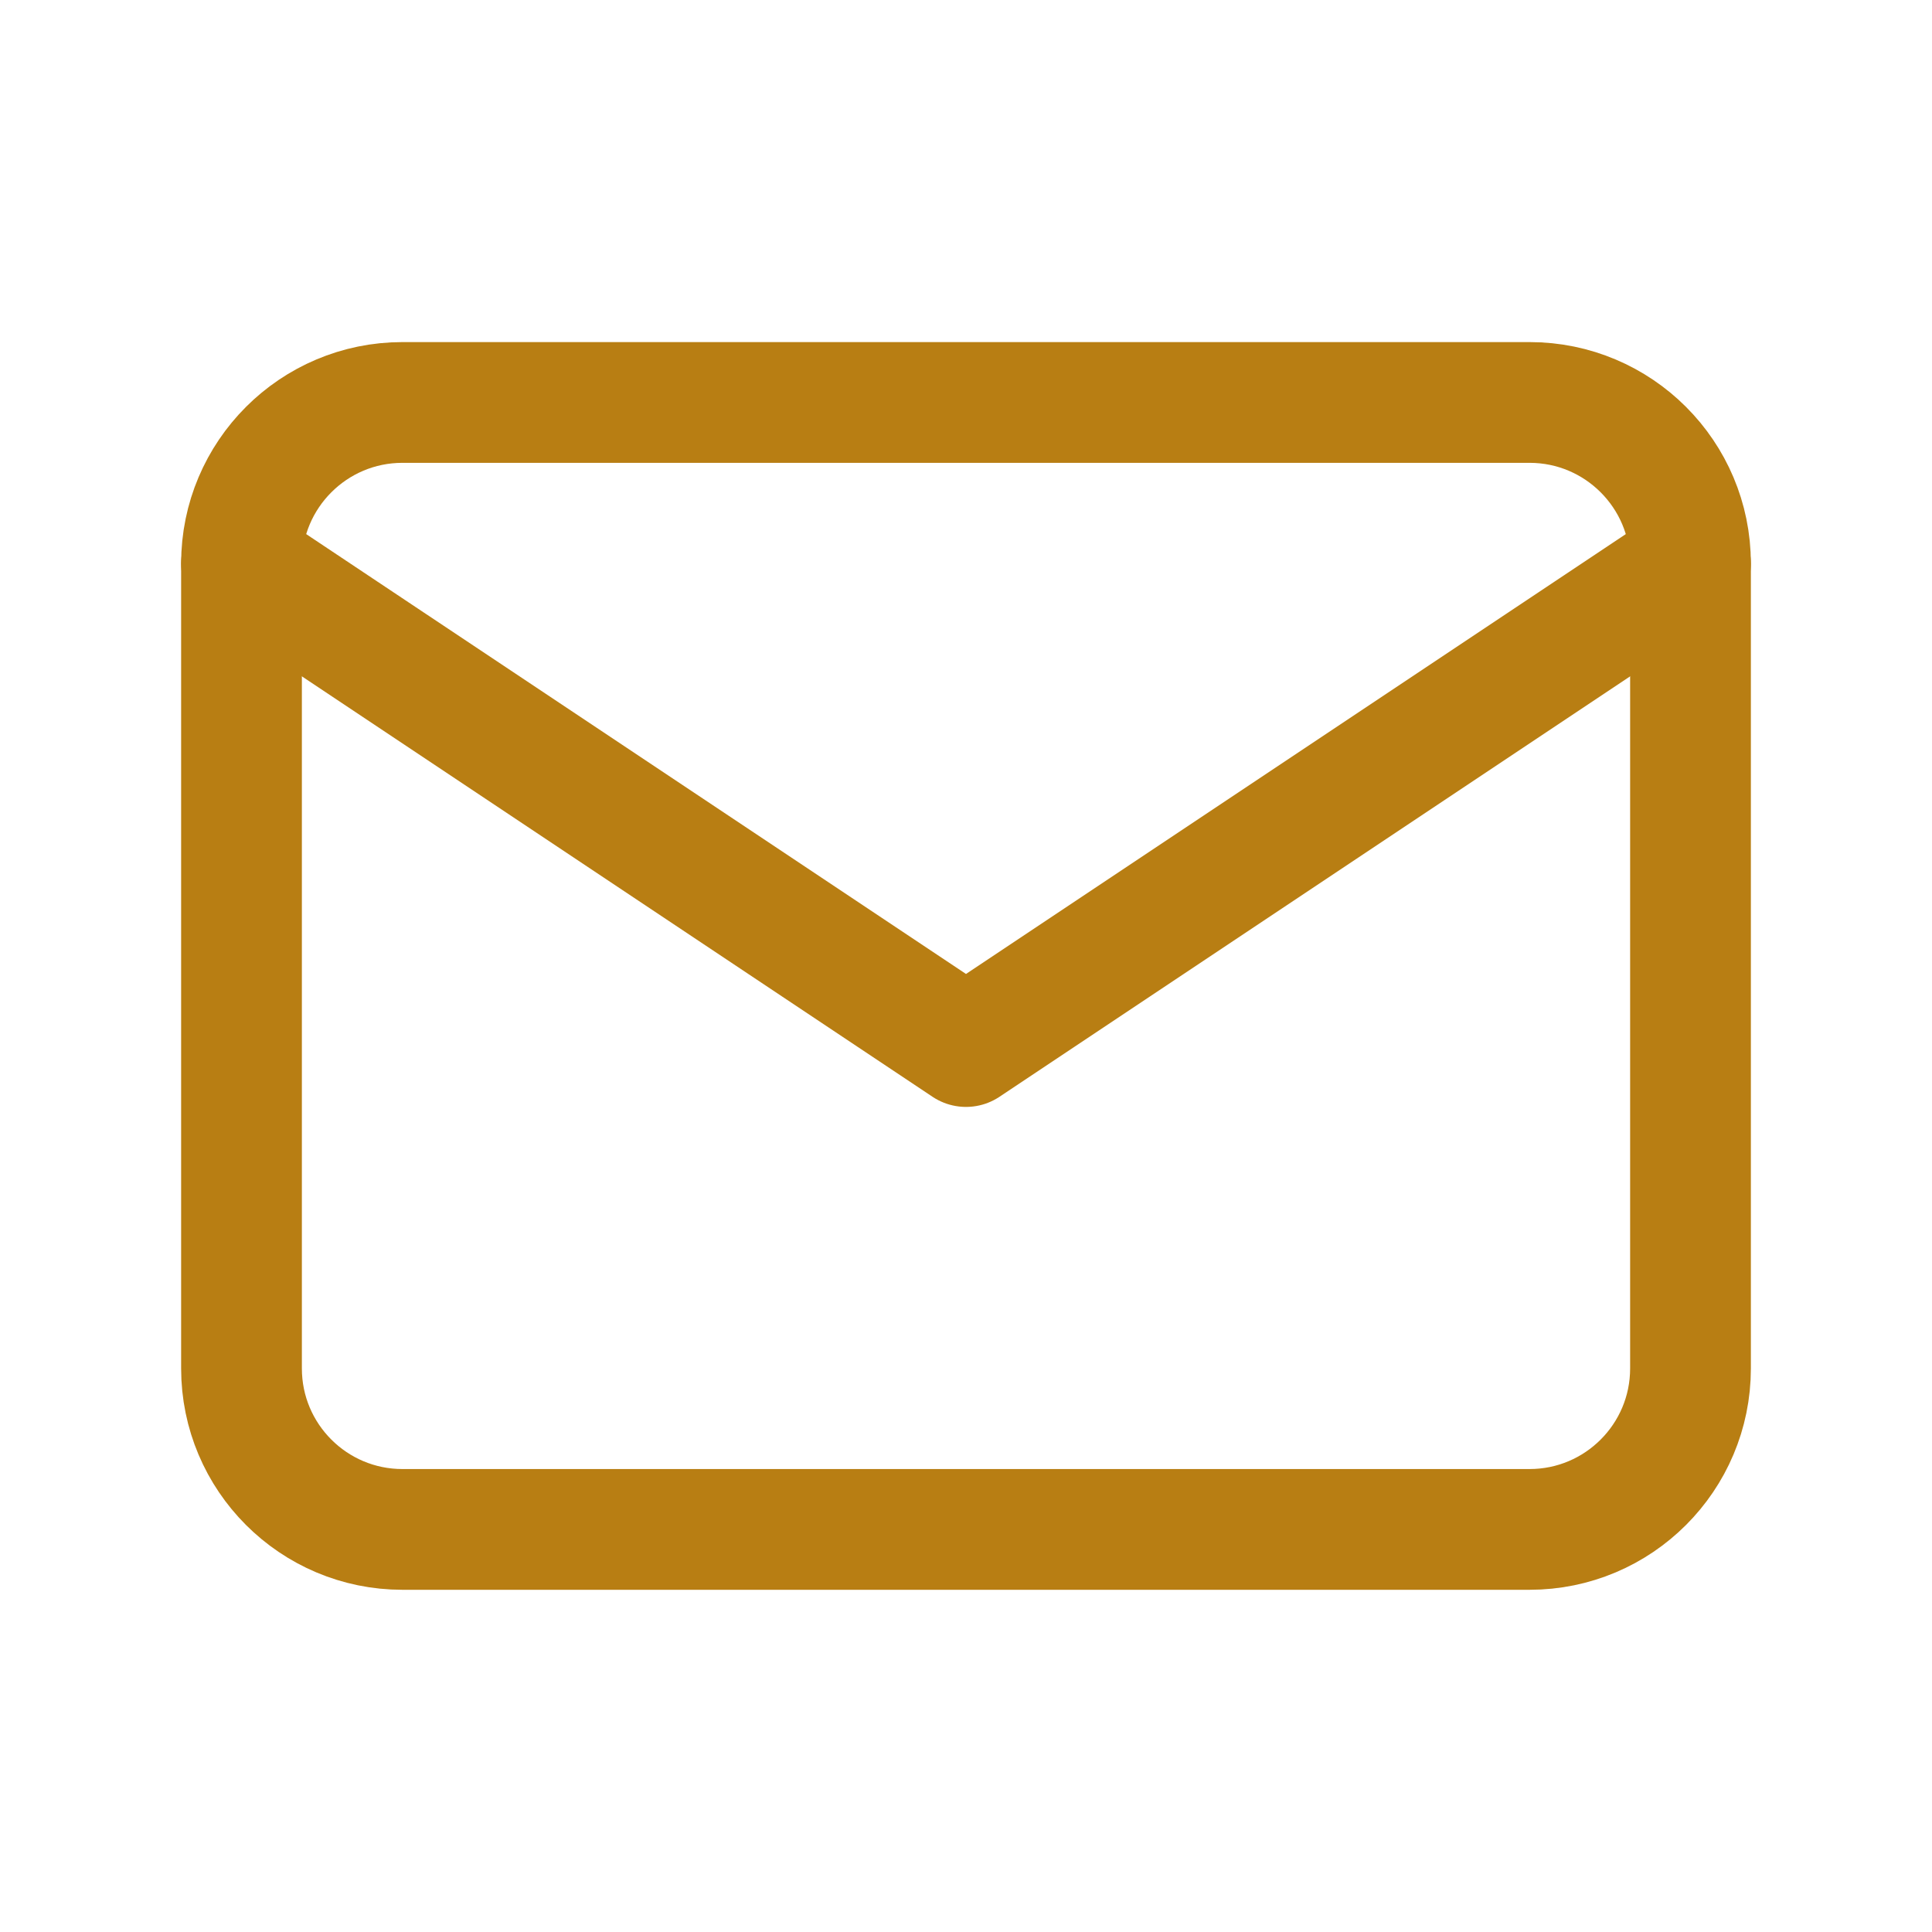 <svg width="16" height="16" viewBox="0 0 16 16" fill="none" xmlns="http://www.w3.org/2000/svg">
<path d="M12.667 3.333H3.333C2.597 3.333 2 3.93 2 4.666V11.333C2 12.069 2.597 12.666 3.333 12.666H12.667C13.403 12.666 14 12.069 14 11.333V4.666C14 3.93 13.403 3.333 12.667 3.333Z" stroke="#B87E13" stroke-linecap="round" stroke-linejoin="round"/>
<path d="M2 4.667L8 8.667L14 4.667" stroke="#B87E13" stroke-linecap="round" stroke-linejoin="round"/>
</svg>
